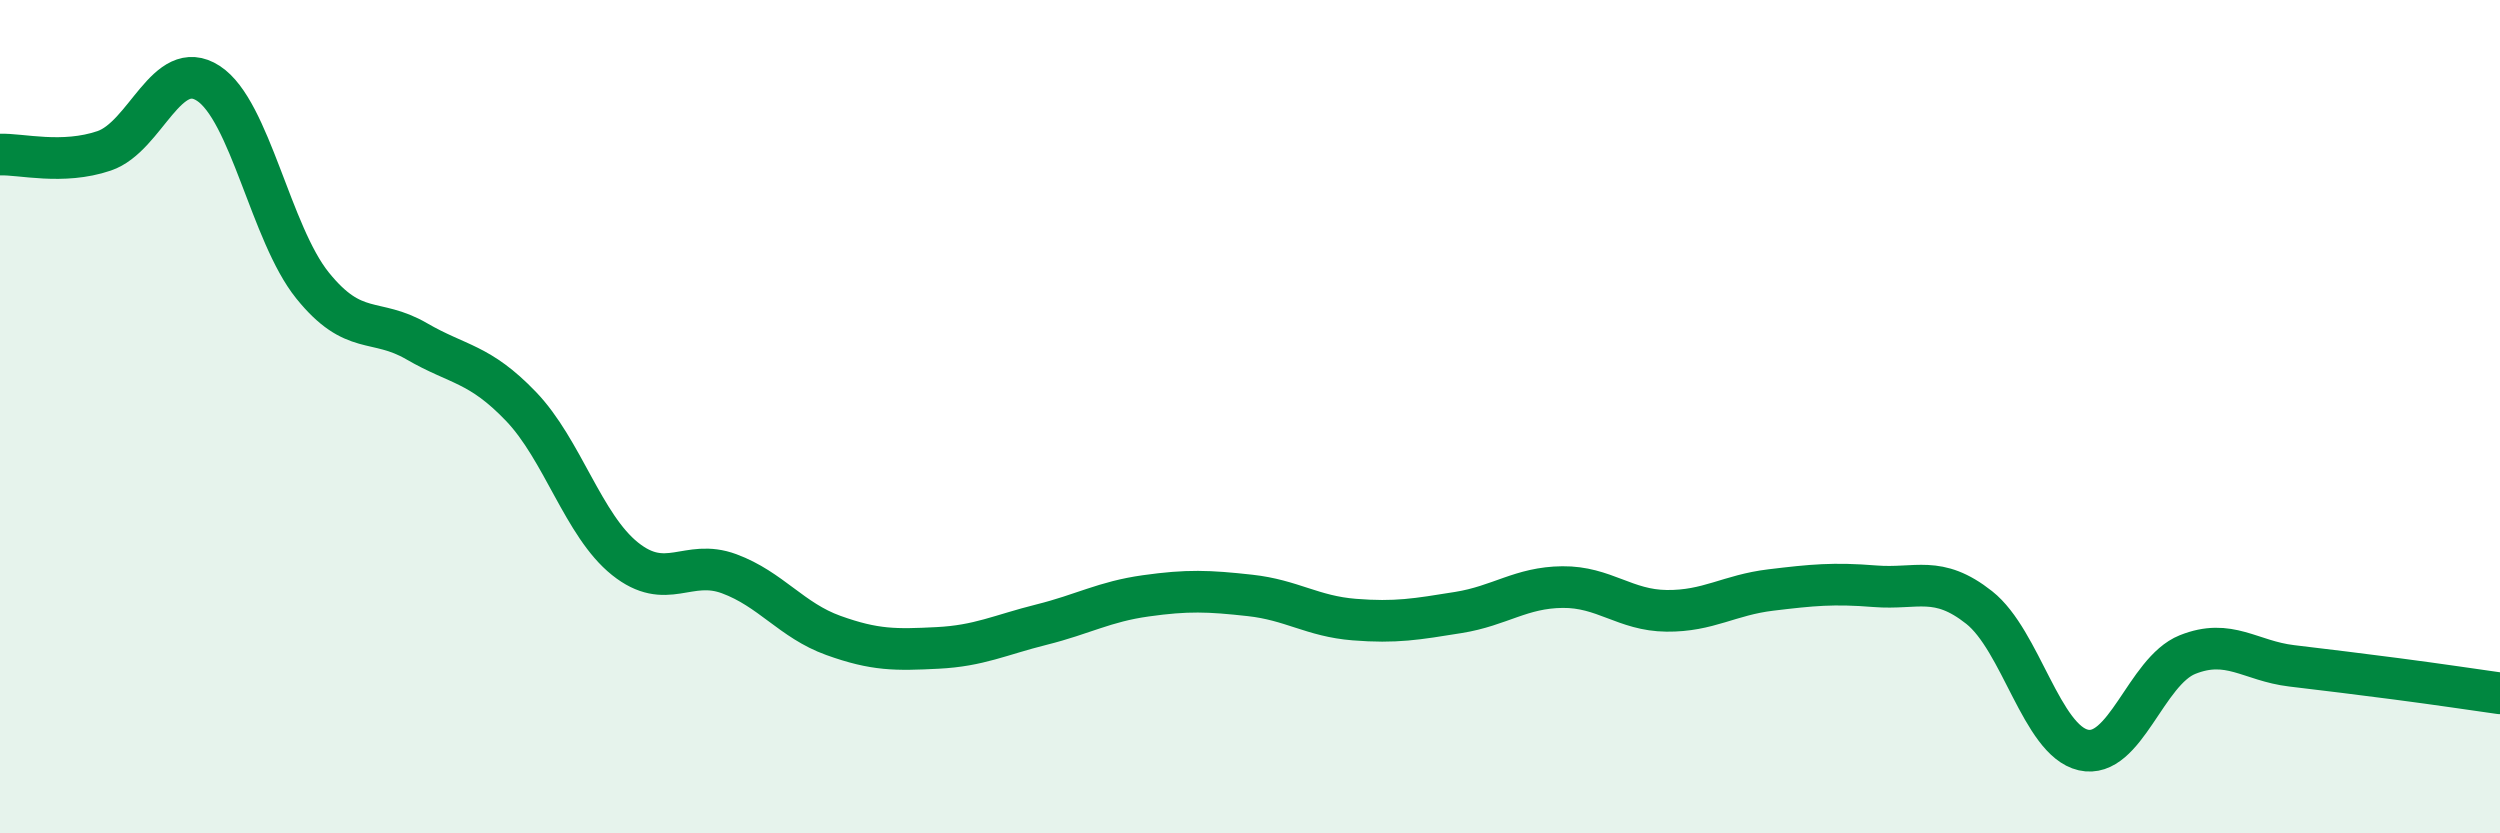 
    <svg width="60" height="20" viewBox="0 0 60 20" xmlns="http://www.w3.org/2000/svg">
      <path
        d="M 0,3.71 C 0.5,3.69 1.5,3.96 2.5,3.62 C 3.5,3.28 4,1.35 5,2 C 6,2.65 6.5,5.61 7.5,6.85 C 8.5,8.09 9,7.61 10,8.19 C 11,8.77 11.5,8.71 12.5,9.75 C 13.5,10.79 14,12.61 15,13.41 C 16,14.21 16.5,13.4 17.5,13.77 C 18.5,14.14 19,14.89 20,15.25 C 21,15.61 21.5,15.6 22.5,15.55 C 23.5,15.5 24,15.24 25,14.99 C 26,14.74 26.5,14.44 27.5,14.3 C 28.5,14.16 29,14.18 30,14.29 C 31,14.4 31.5,14.79 32.5,14.87 C 33.5,14.95 34,14.86 35,14.7 C 36,14.54 36.5,14.1 37.5,14.09 C 38.5,14.08 39,14.65 40,14.66 C 41,14.67 41.5,14.28 42.5,14.16 C 43.5,14.04 44,13.99 45,14.07 C 46,14.15 46.5,13.79 47.5,14.58 C 48.5,15.37 49,17.77 50,18 C 51,18.23 51.5,16.11 52.5,15.71 C 53.5,15.31 54,15.86 55,15.98 C 56,16.1 56.5,16.16 57.5,16.29 C 58.5,16.42 59.5,16.57 60,16.64L60 20L0 20Z"
        fill="#008740"
        opacity="0.1"
        stroke-linecap="round"
        stroke-linejoin="round"
      />
      <path
        d="M 0,3.71 C 0.5,3.69 1.5,3.96 2.5,3.62 C 3.5,3.28 4,1.35 5,2 C 6,2.65 6.5,5.61 7.5,6.85 C 8.5,8.09 9,7.61 10,8.19 C 11,8.77 11.5,8.71 12.5,9.75 C 13.5,10.79 14,12.61 15,13.41 C 16,14.21 16.5,13.4 17.5,13.77 C 18.5,14.14 19,14.89 20,15.25 C 21,15.61 21.5,15.6 22.5,15.55 C 23.5,15.5 24,15.24 25,14.99 C 26,14.74 26.5,14.44 27.5,14.3 C 28.5,14.16 29,14.18 30,14.29 C 31,14.4 31.5,14.79 32.5,14.87 C 33.5,14.95 34,14.86 35,14.7 C 36,14.54 36.5,14.1 37.5,14.09 C 38.5,14.08 39,14.65 40,14.66 C 41,14.67 41.5,14.28 42.5,14.16 C 43.5,14.04 44,13.99 45,14.07 C 46,14.15 46.5,13.79 47.5,14.58 C 48.5,15.37 49,17.77 50,18 C 51,18.23 51.5,16.11 52.5,15.71 C 53.5,15.31 54,15.86 55,15.98 C 56,16.1 56.5,16.16 57.5,16.29 C 58.5,16.42 59.5,16.57 60,16.64"
        stroke="#008740"
        stroke-width="1"
        fill="none"
        stroke-linecap="round"
        stroke-linejoin="round"
      />
    </svg>
  